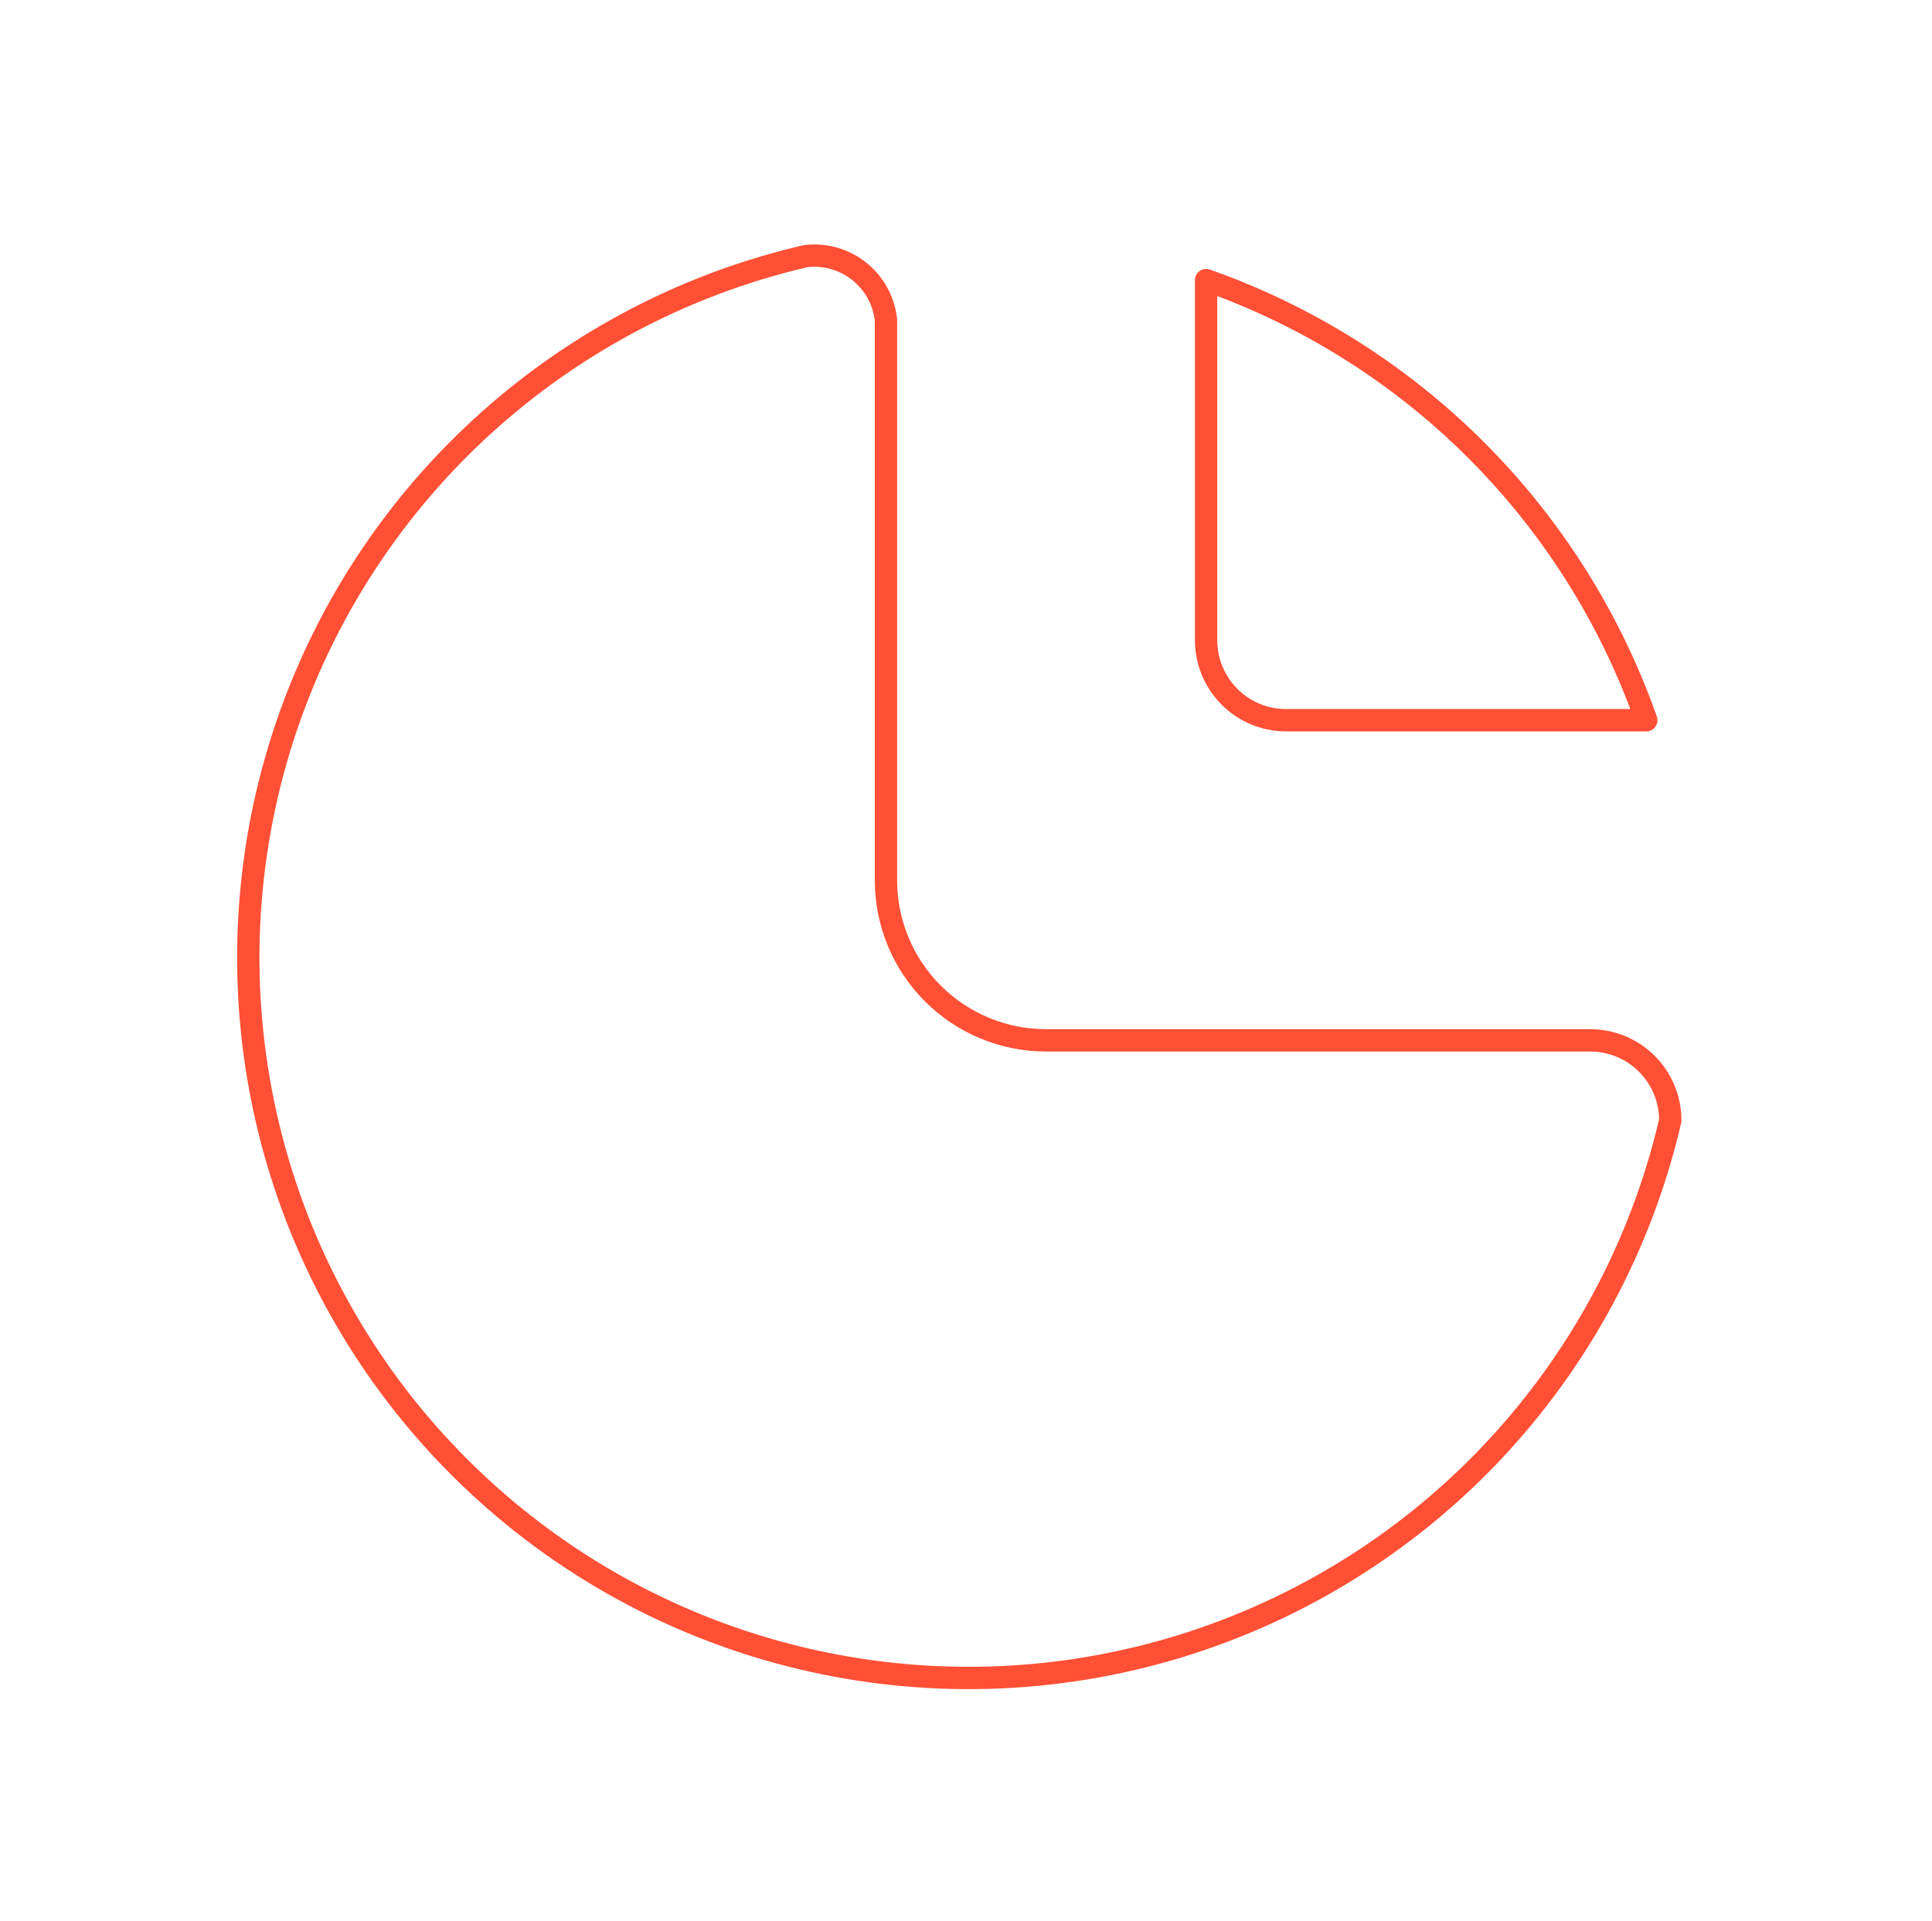 <svg width="173" height="172" viewBox="0 0 173 172" fill="none" xmlns="http://www.w3.org/2000/svg">
<path d="M72.166 22.933C60.955 25.532 50.644 31.083 42.302 39.011C33.959 46.938 27.89 56.953 24.723 68.017C21.556 79.08 21.407 90.79 24.291 101.931C27.174 113.072 32.987 123.238 41.124 131.375C49.261 139.513 59.428 145.325 70.569 148.209C81.71 151.093 93.419 150.944 104.483 147.776C115.547 144.609 125.562 138.54 133.489 130.198C141.416 121.855 146.967 111.544 149.566 100.333C149.566 98.433 148.811 96.61 147.467 95.266C146.123 93.922 144.3 93.167 142.399 93.167H93.666C89.865 93.167 86.219 91.657 83.531 88.969C80.843 86.281 79.333 82.635 79.333 78.833V28.667C79.244 27.818 78.987 26.995 78.578 26.246C78.168 25.497 77.614 24.836 76.947 24.303C76.281 23.77 75.515 23.374 74.694 23.139C73.873 22.904 73.014 22.834 72.166 22.933Z" stroke="#FF5036" stroke-width="2" stroke-linecap="round" stroke-linejoin="round"/>
<path d="M107.999 25.083C117.099 28.288 125.364 33.492 132.186 40.314C139.007 47.135 144.212 55.4 147.416 64.5H115.166C113.265 64.5 111.443 63.745 110.099 62.401C108.755 61.057 107.999 59.234 107.999 57.333V25.083Z" stroke="#FF5036" stroke-width="2" stroke-linecap="round" stroke-linejoin="round"/>
</svg>
